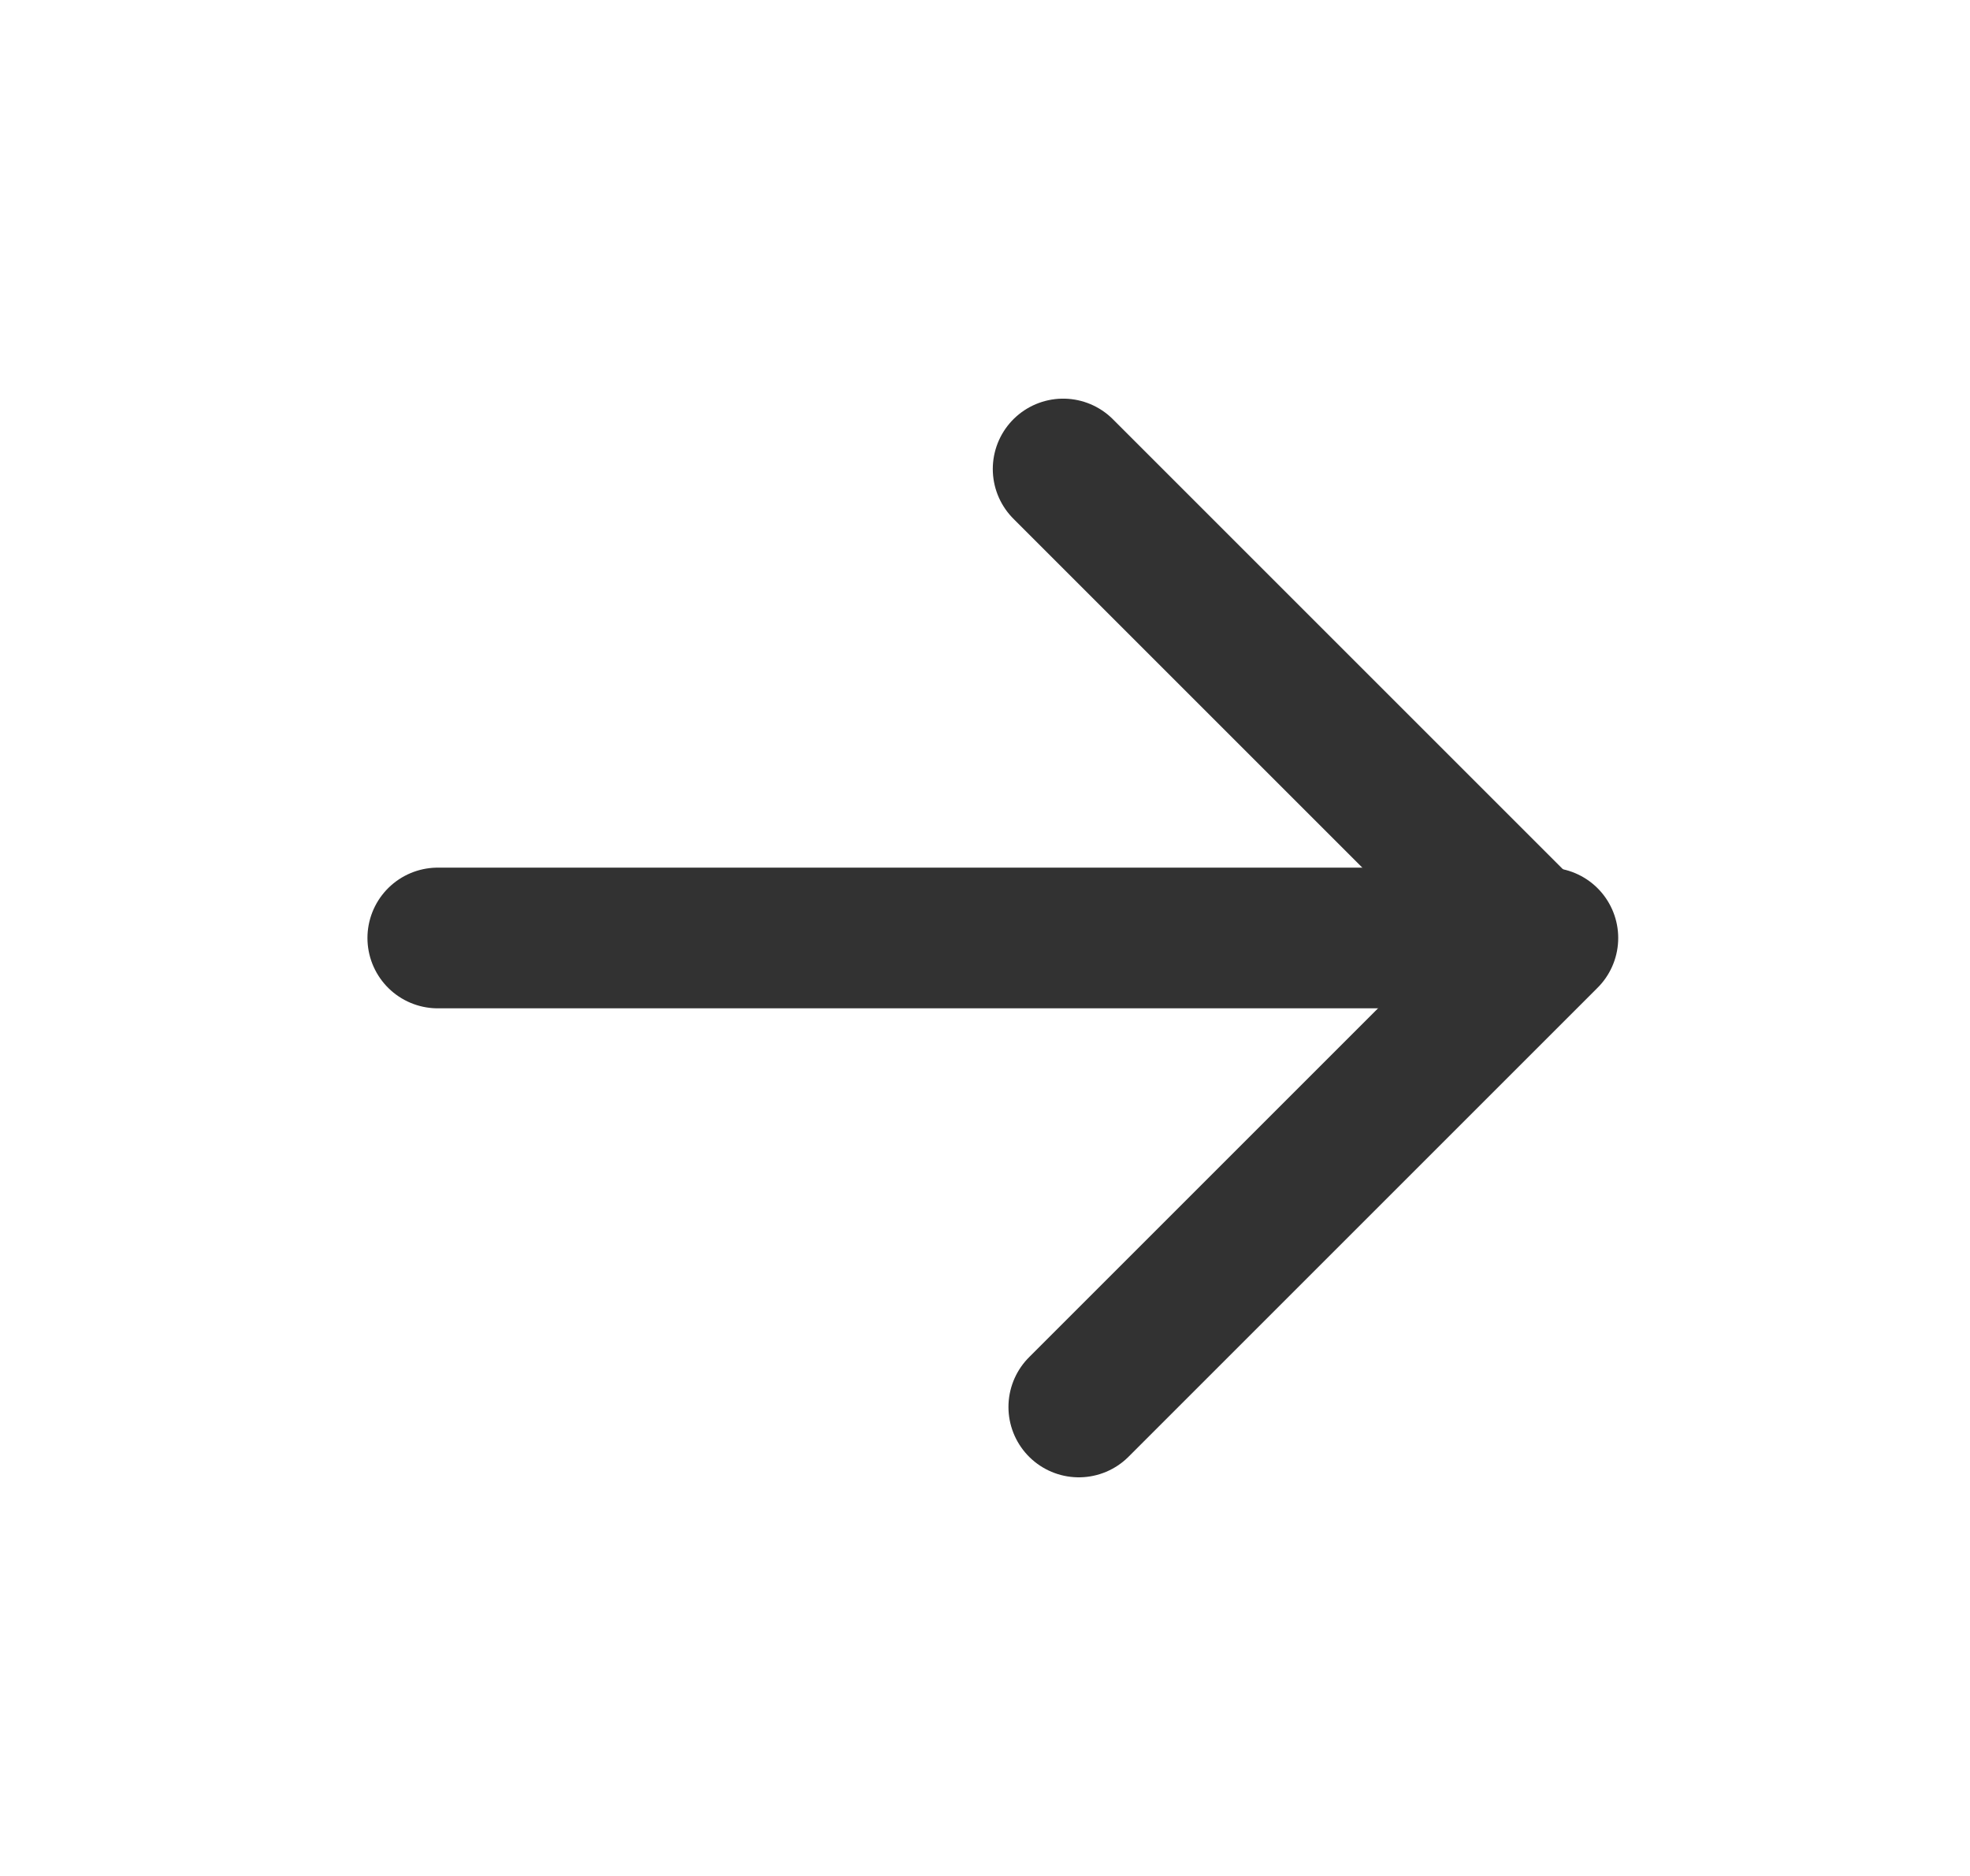 <svg width="21" height="20" viewBox="0 0 21 20" fill="none" xmlns="http://www.w3.org/2000/svg">
<g clip-path="url(#clip0_279_2)">
<path d="M4.667 10H16.333" stroke="#323232" stroke-width="1.5" stroke-linecap="round" stroke-linejoin="round"/>
<path d="M11.5 15L16.5 10" stroke="#323232" stroke-width="1.5" stroke-linecap="round" stroke-linejoin="round"/>
<path d="M11.333 5L16.333 10" stroke="#323232" stroke-width="1.5" stroke-linecap="round" stroke-linejoin="round"/>
</g>
<defs>
<clipPath id="clip0_279_2">
<rect width="20" height="20" fill="white" transform="translate(0.5)"/>
</clipPath>
</defs>
</svg>
